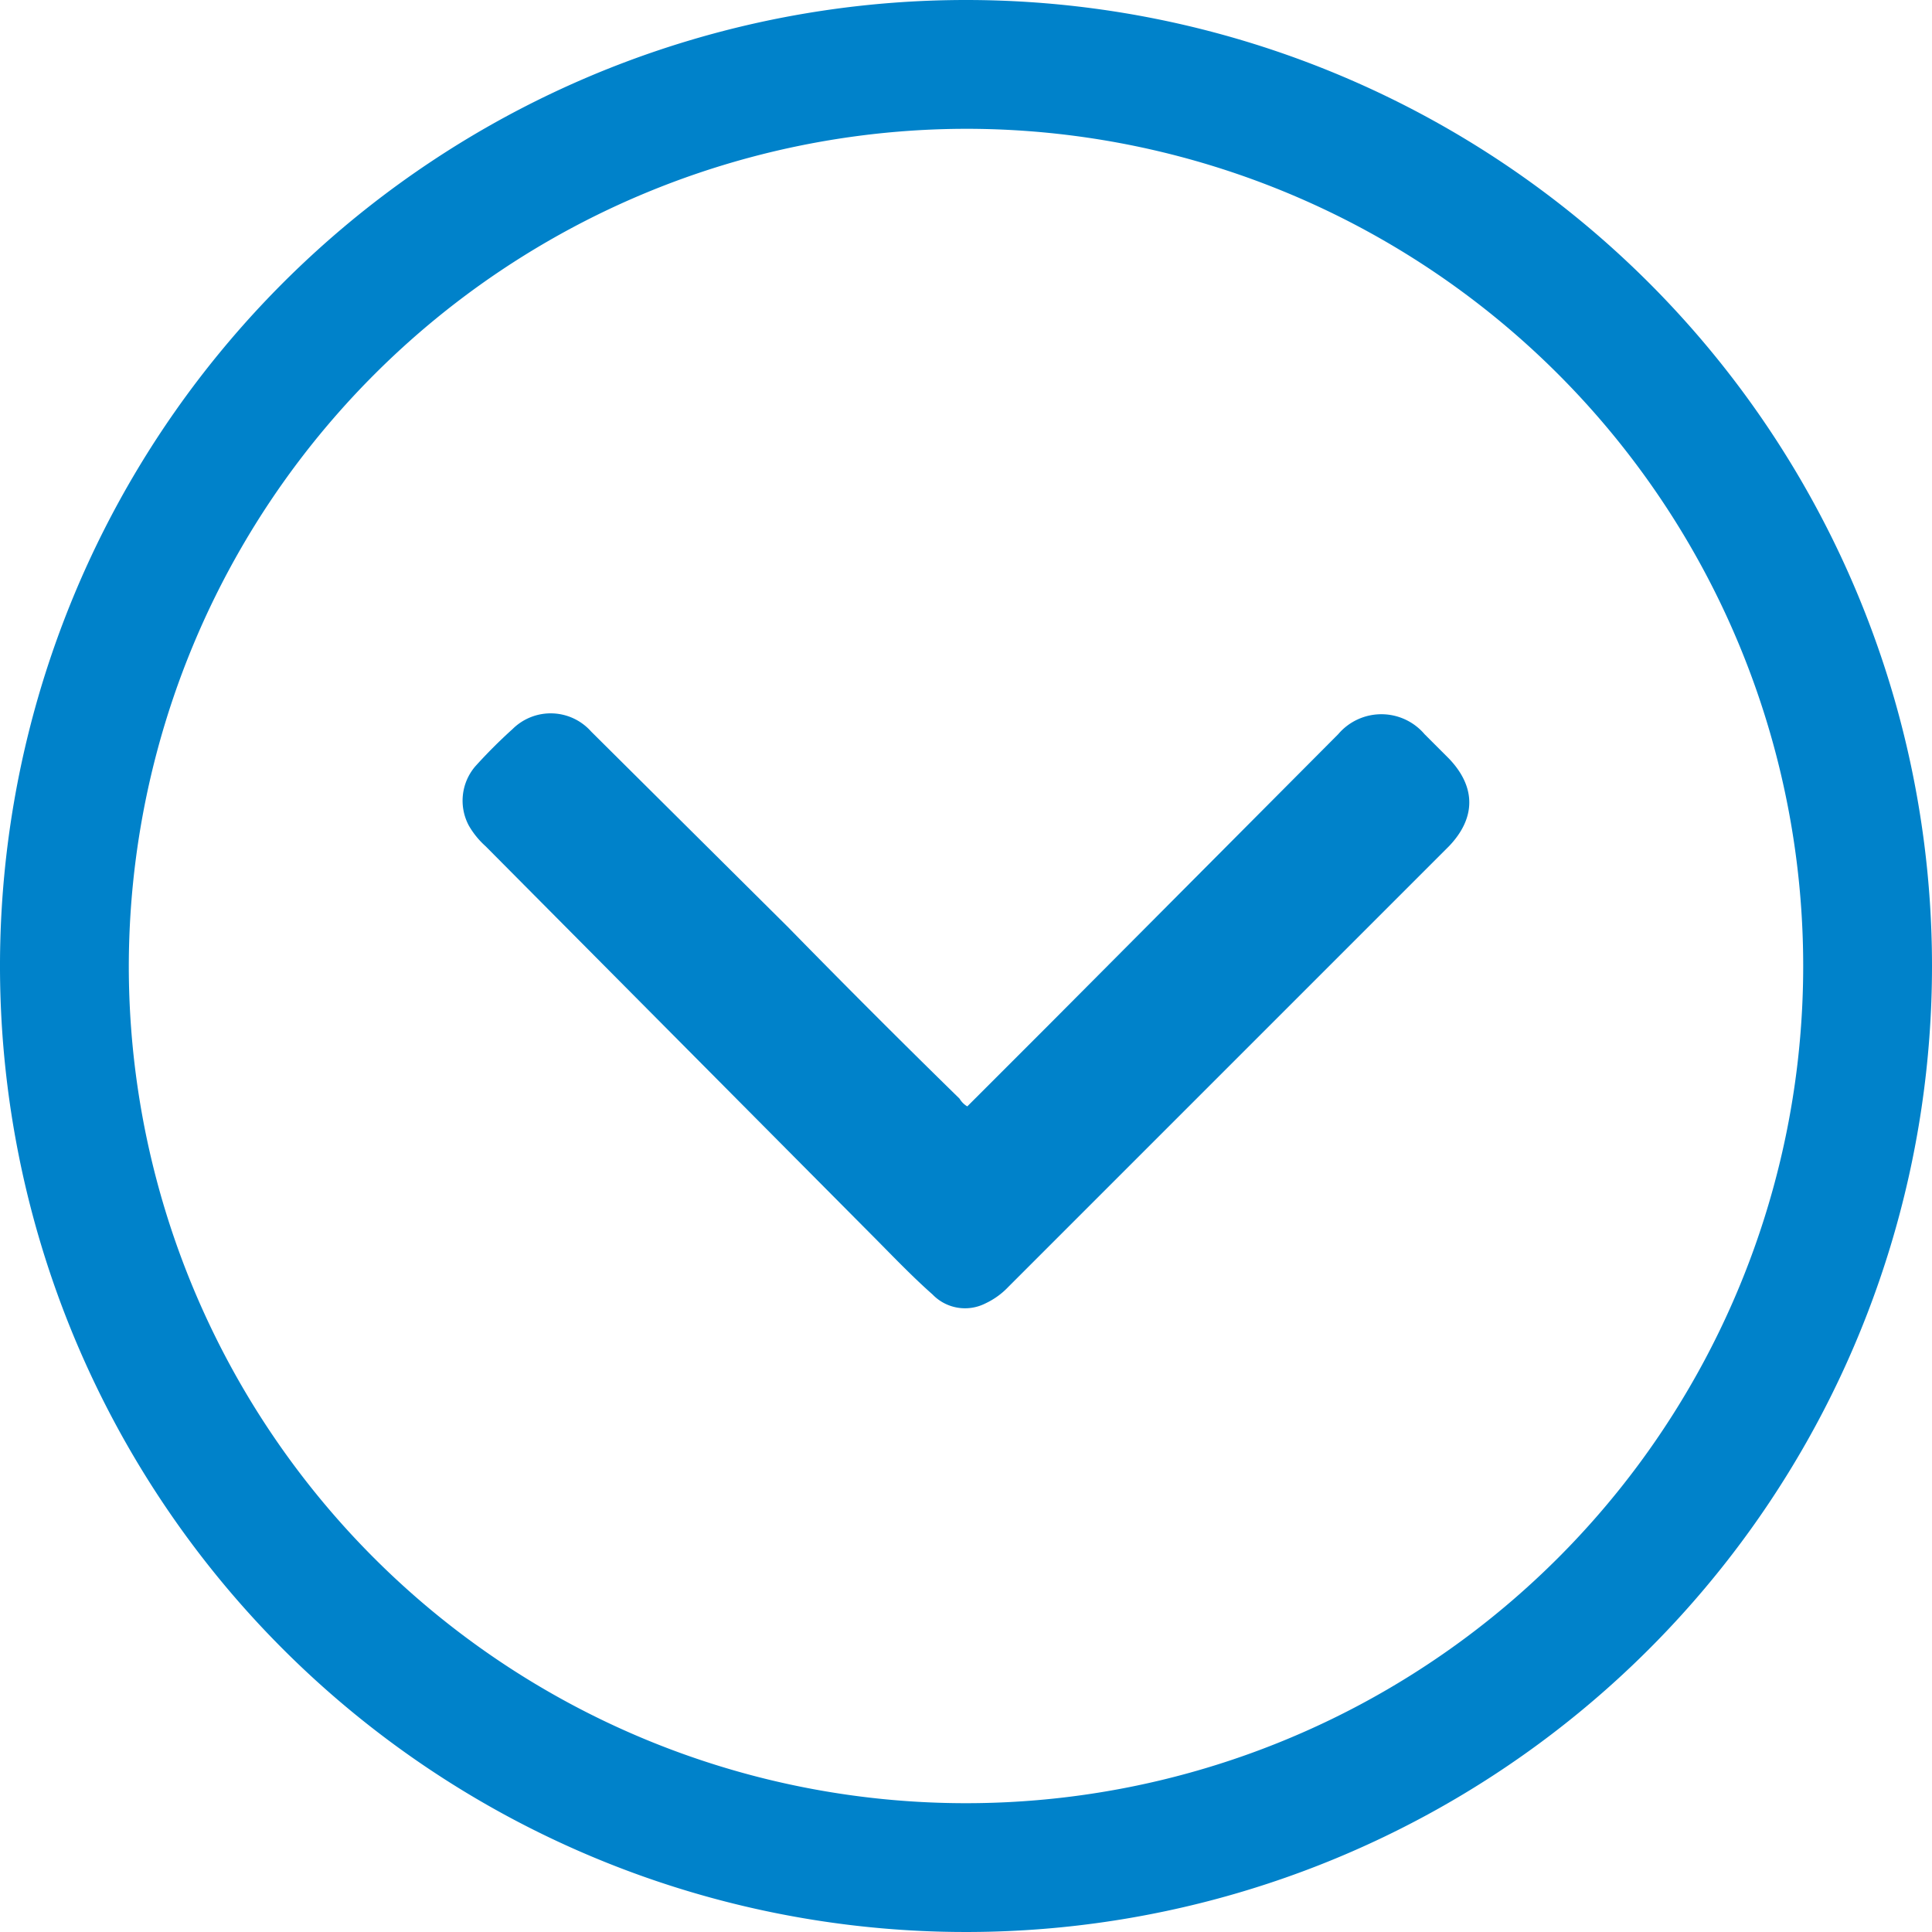 <svg id="Menu" xmlns="http://www.w3.org/2000/svg" viewBox="0 0 150 150">
  <title>icon_arrow_down</title>
  <g id="gU5mAd.tif">
    <path d="M75.1,85.9l6.5-6.5L103.9,57a4.4,4.4,0,0,1,6.7,0l1.9,1.9c2.1,2.2,2.1,4.6,0,6.8L86.4,91.8l-8.1,8.1a5.9,5.9,0,0,1-1.8,1.3,3.5,3.5,0,0,1-4.1-.7c-1.7-1.5-3.3-3.2-4.9-4.8l-29.8-30a6.5,6.5,0,0,1-1.3-1.6,4.1,4.1,0,0,1,.5-4.6,39.7,39.7,0,0,1,2.9-2.9,4.2,4.2,0,0,1,6.1.2L61.2,72c4.4,4.5,8.8,8.9,13.3,13.3A1.7,1.7,0,0,0,75.1,85.9Z" fill="#0082ca"/>
  </g>
  <path d="M75,10A65,65,0,1,1,10,75,65.1,65.1,0,0,1,75,10M75,0a75,75,0,1,0,75,75A75,75,0,0,0,75,0Z" fill="#0082ca"/>
</svg>
